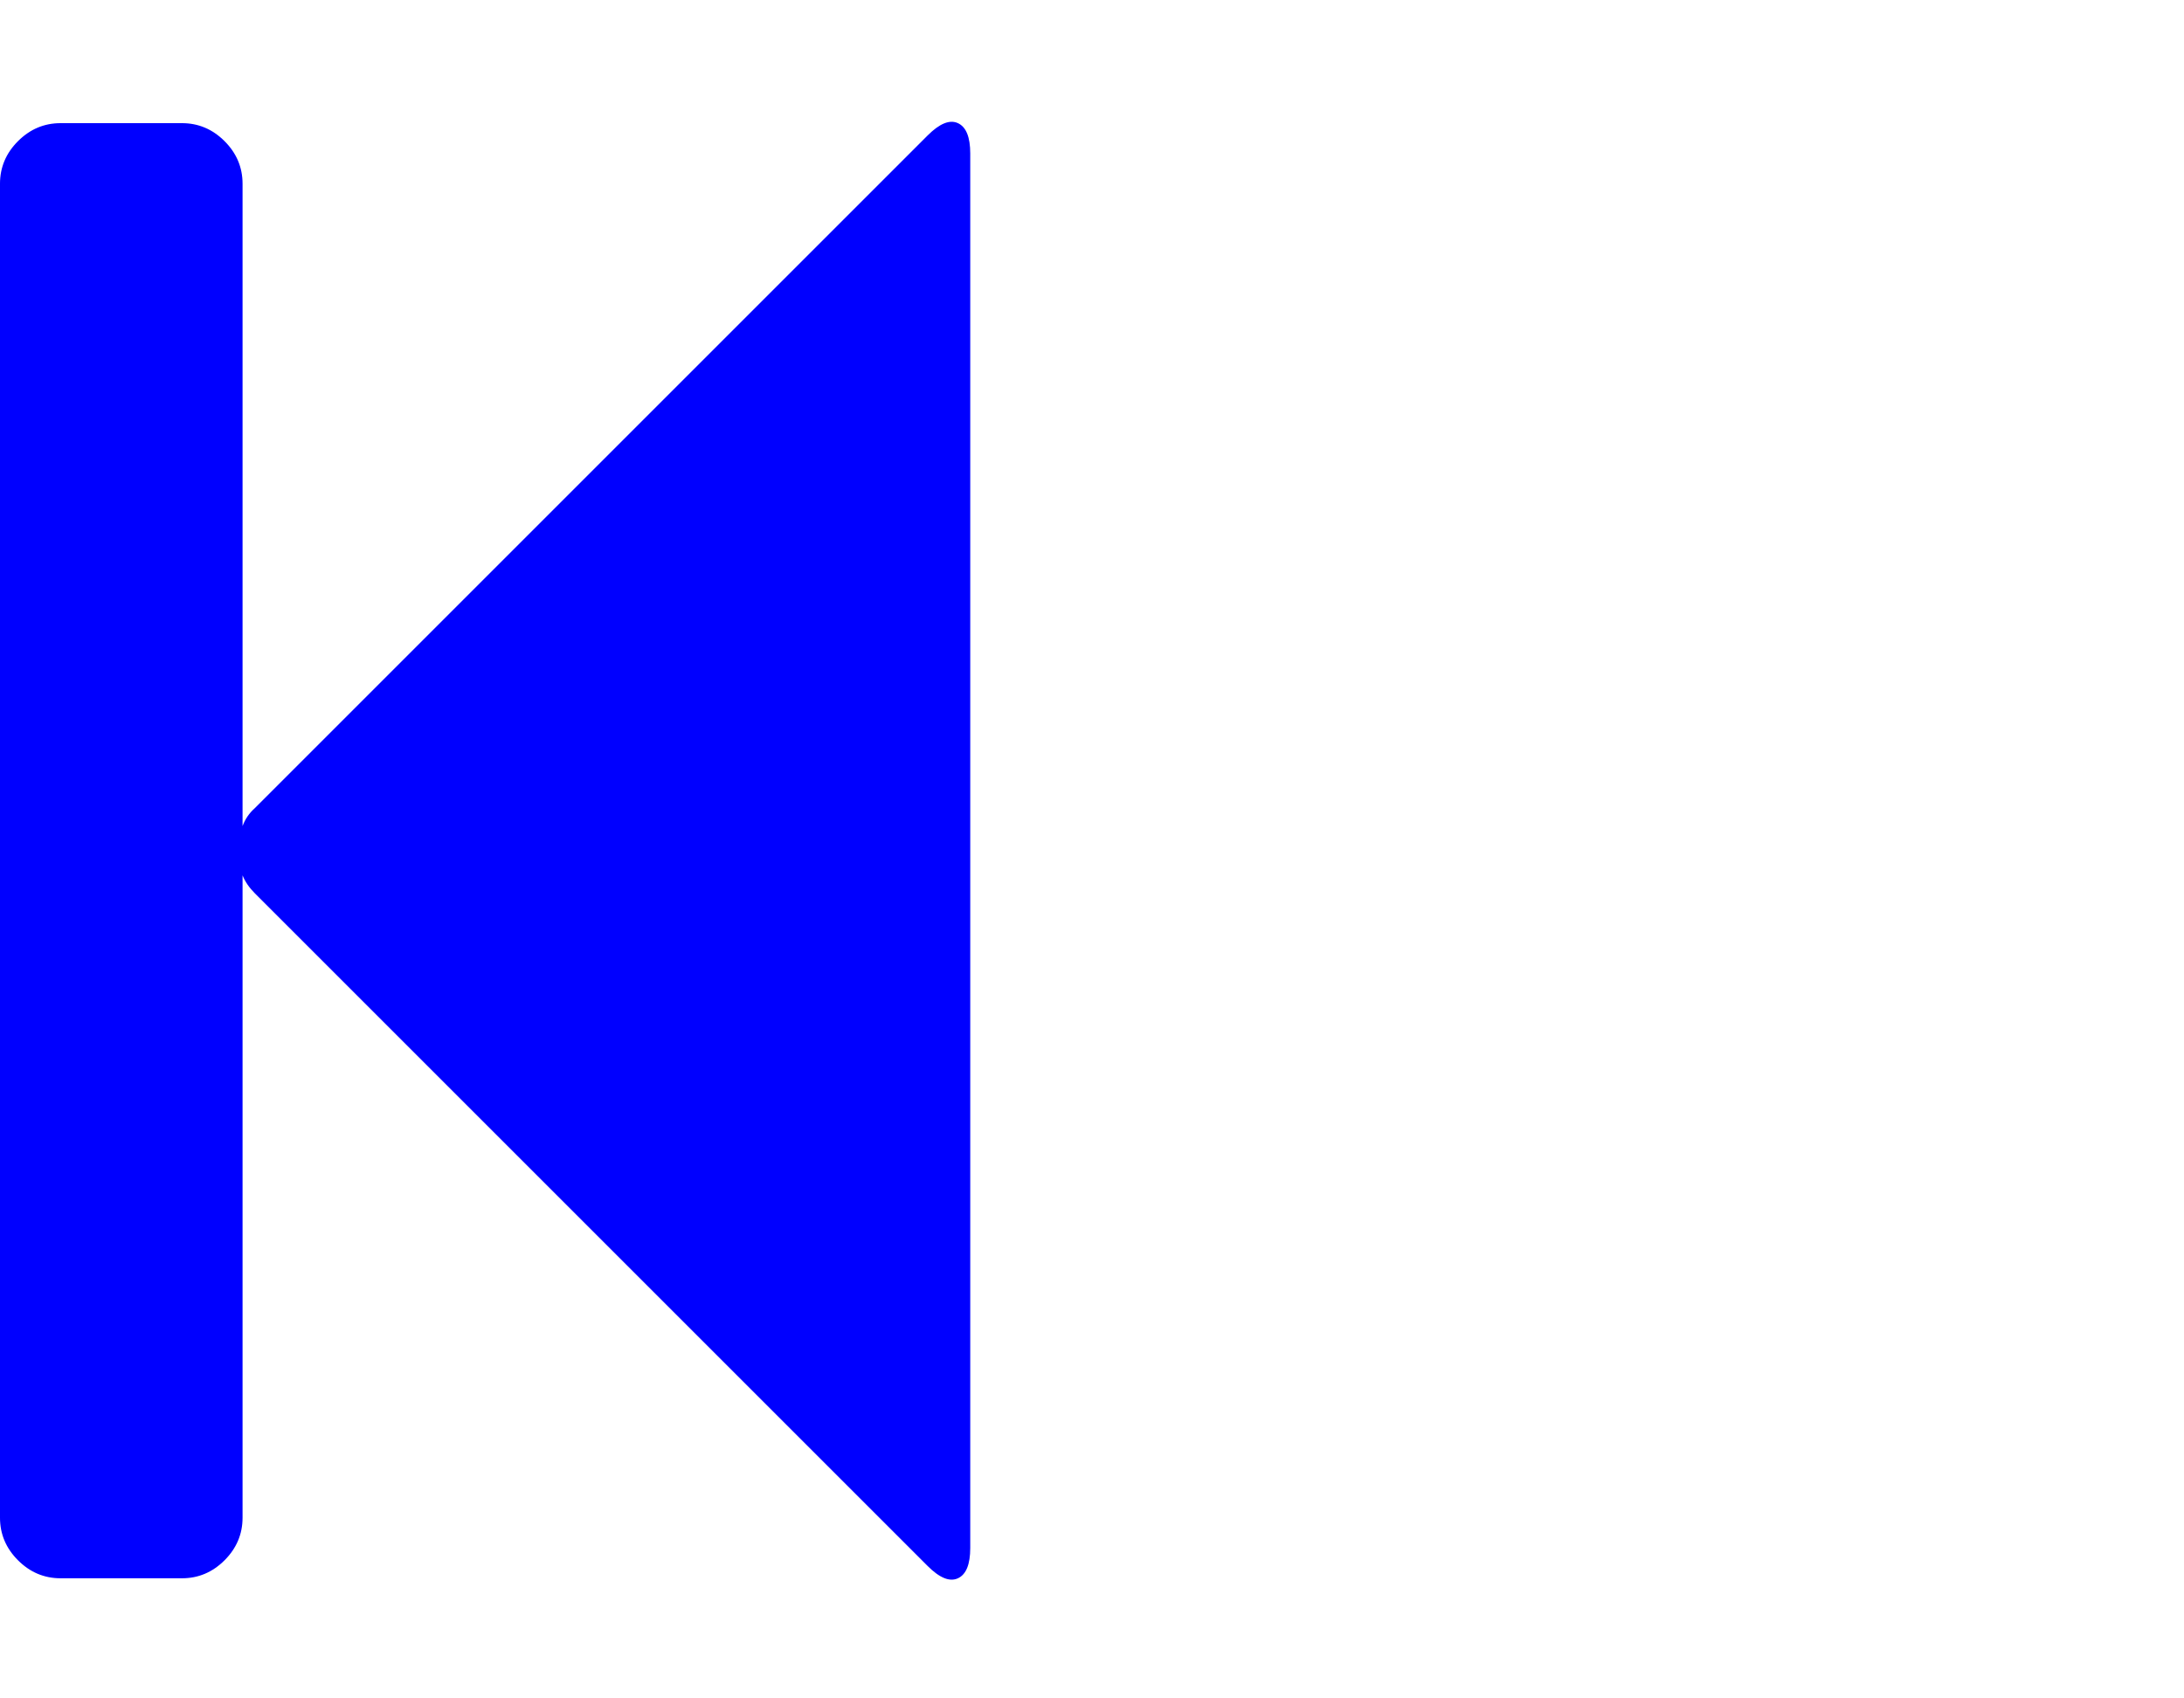 <?xml version="1.0" encoding="UTF-8" standalone="no"?>
<!-- 
  fa-step-backward converted from glyph to regular svg
-->
<svg
   xmlns:svg="http://www.w3.org/2000/svg"
   xmlns="http://www.w3.org/2000/svg"
   xmlns:xlink="http://www.w3.org/1999/xlink"
   width="2305px"
   height="1792px"
   id="step-backward"
   version="1.1">
   <defs>
    <g id="step-backward-icon" fill='blue'>
    <path unicode="&#xf048;" horiz-adv-x="1024" d="M979 1395q19 19 32 13t13 -32v-1472q0 -26 -13 -32t-32 13l-710 710q-9 9 -13 19v-678q0 -26 -19 -45t-45 -19h-128q-26 0 -45 19t-19 45v1408q0 26 19 45t45 19h128q26 0 45 -19t19 -45v-678q4 11 13 19z" />
    </g>
   </defs>
   <use x="0" y="0" transform="scale(1,-1)translate(0,-1538)"  xlink:href="#step-backward-icon"/>
</svg>
